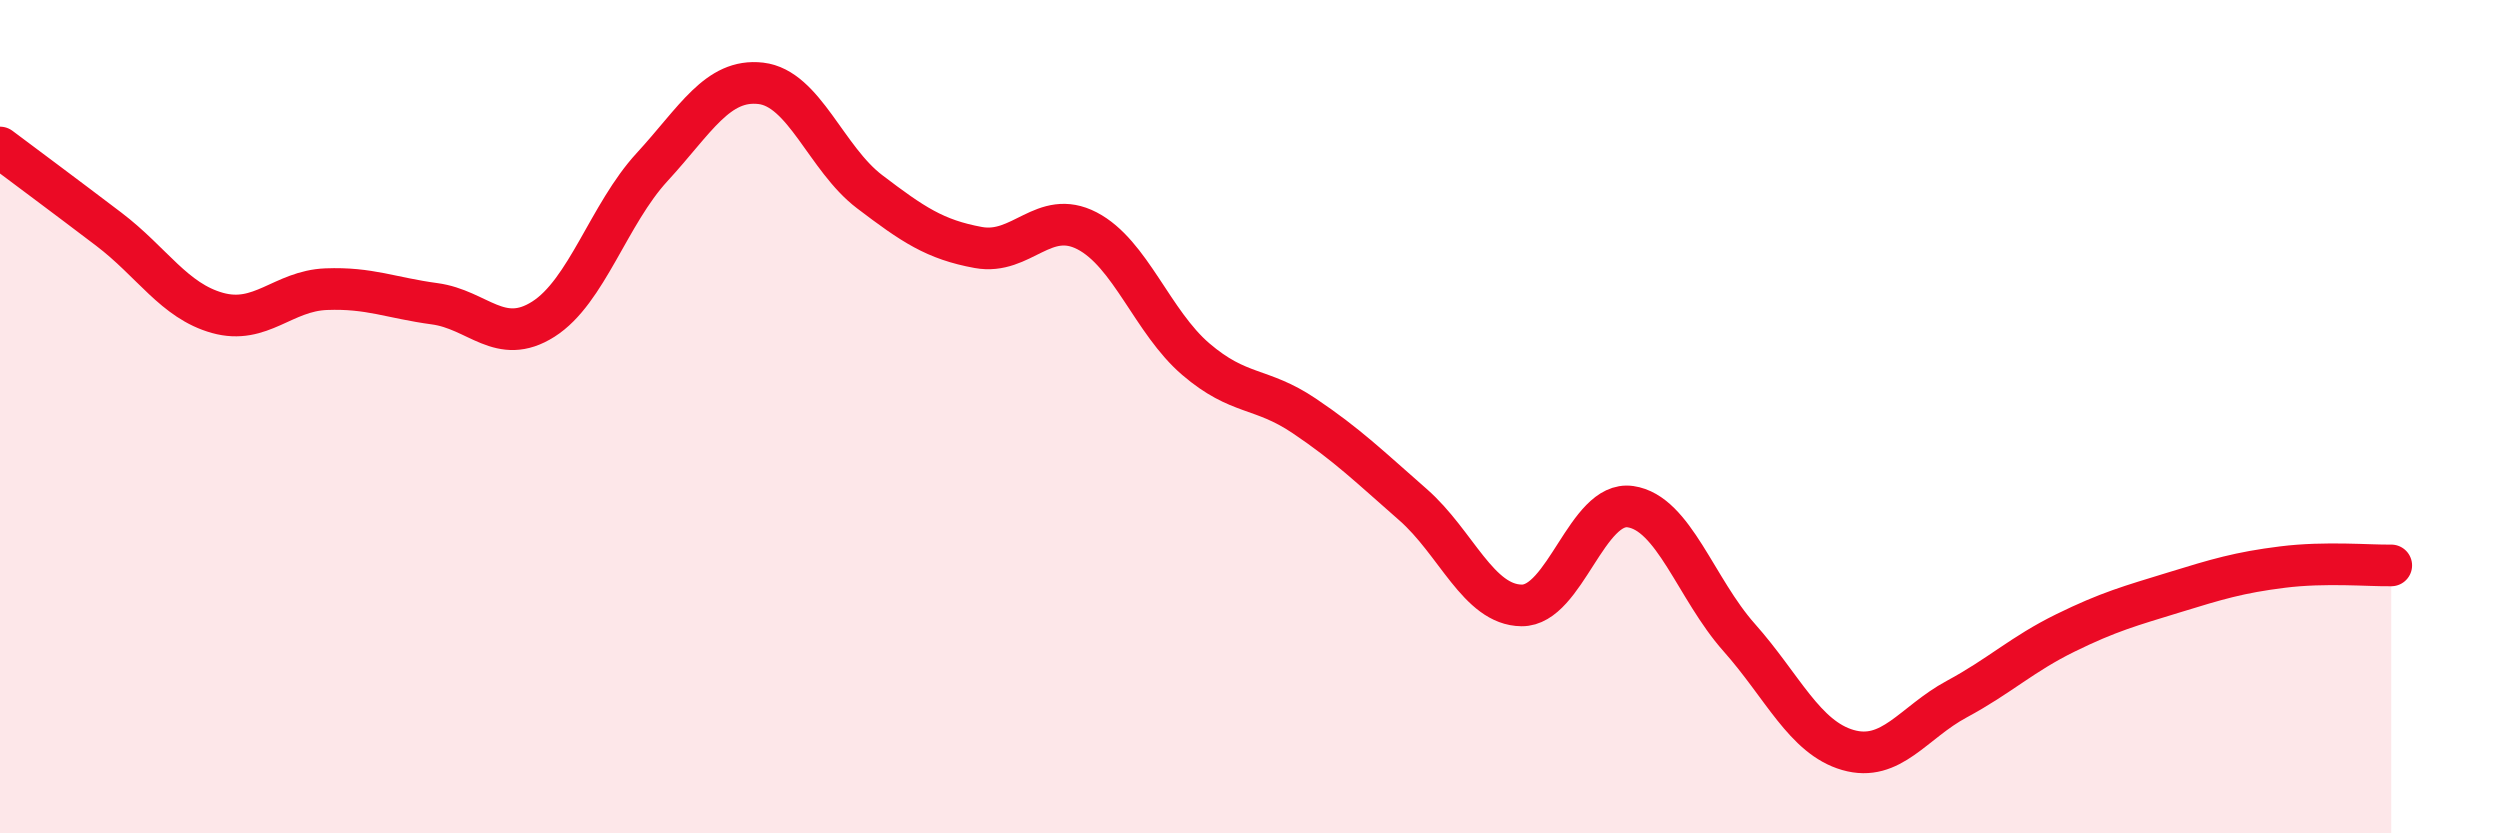 
    <svg width="60" height="20" viewBox="0 0 60 20" xmlns="http://www.w3.org/2000/svg">
      <path
        d="M 0,3.54 C 0.52,3.93 1.57,4.71 2.61,5.5 C 3.65,6.29 4.18,7.22 5.22,7.51 C 6.26,7.8 6.79,6.98 7.83,6.94 C 8.87,6.9 9.39,7.15 10.43,7.29 C 11.47,7.43 12,8.32 13.04,7.66 C 14.08,7 14.61,5.14 15.65,4.01 C 16.69,2.88 17.22,1.88 18.26,2 C 19.3,2.12 19.83,3.81 20.87,4.6 C 21.91,5.39 22.44,5.75 23.48,5.94 C 24.52,6.13 25.05,5 26.09,5.54 C 27.13,6.08 27.66,7.73 28.7,8.62 C 29.74,9.51 30.26,9.28 31.3,9.98 C 32.34,10.68 32.87,11.2 33.91,12.11 C 34.95,13.02 35.48,14.52 36.52,14.53 C 37.56,14.54 38.09,12.01 39.13,12.16 C 40.17,12.31 40.7,14.13 41.74,15.3 C 42.78,16.47 43.31,17.7 44.35,18 C 45.39,18.3 45.92,17.34 46.96,16.78 C 48,16.22 48.53,15.7 49.57,15.19 C 50.61,14.68 51.13,14.54 52.17,14.22 C 53.21,13.9 53.74,13.74 54.78,13.61 C 55.82,13.48 56.87,13.58 57.39,13.57L57.39 20L0 20Z"
        fill="#EB0A25"
        opacity="0.1"
        stroke-linecap="round"
        stroke-linejoin="round"
      />
      <path
        d="M 0,3.54 C 0.52,3.93 1.57,4.71 2.61,5.5 C 3.65,6.29 4.18,7.22 5.22,7.51 C 6.26,7.8 6.79,6.98 7.83,6.94 C 8.87,6.9 9.39,7.15 10.43,7.29 C 11.47,7.43 12,8.32 13.04,7.66 C 14.08,7 14.61,5.14 15.65,4.01 C 16.69,2.88 17.22,1.88 18.26,2 C 19.3,2.12 19.83,3.81 20.87,4.6 C 21.91,5.39 22.44,5.75 23.48,5.94 C 24.52,6.13 25.05,5 26.09,5.54 C 27.13,6.08 27.66,7.73 28.7,8.62 C 29.74,9.51 30.26,9.28 31.3,9.98 C 32.34,10.68 32.87,11.2 33.91,12.11 C 34.95,13.02 35.48,14.52 36.52,14.53 C 37.56,14.54 38.09,12.01 39.13,12.16 C 40.17,12.31 40.7,14.13 41.74,15.3 C 42.78,16.47 43.31,17.7 44.35,18 C 45.39,18.3 45.92,17.34 46.96,16.78 C 48,16.22 48.53,15.7 49.57,15.19 C 50.61,14.68 51.13,14.54 52.17,14.22 C 53.21,13.9 53.74,13.74 54.78,13.61 C 55.82,13.48 56.87,13.58 57.39,13.57"
        stroke="#EB0A25"
        stroke-width="1"
        fill="none"
        stroke-linecap="round"
        stroke-linejoin="round"
      />
    </svg>
  